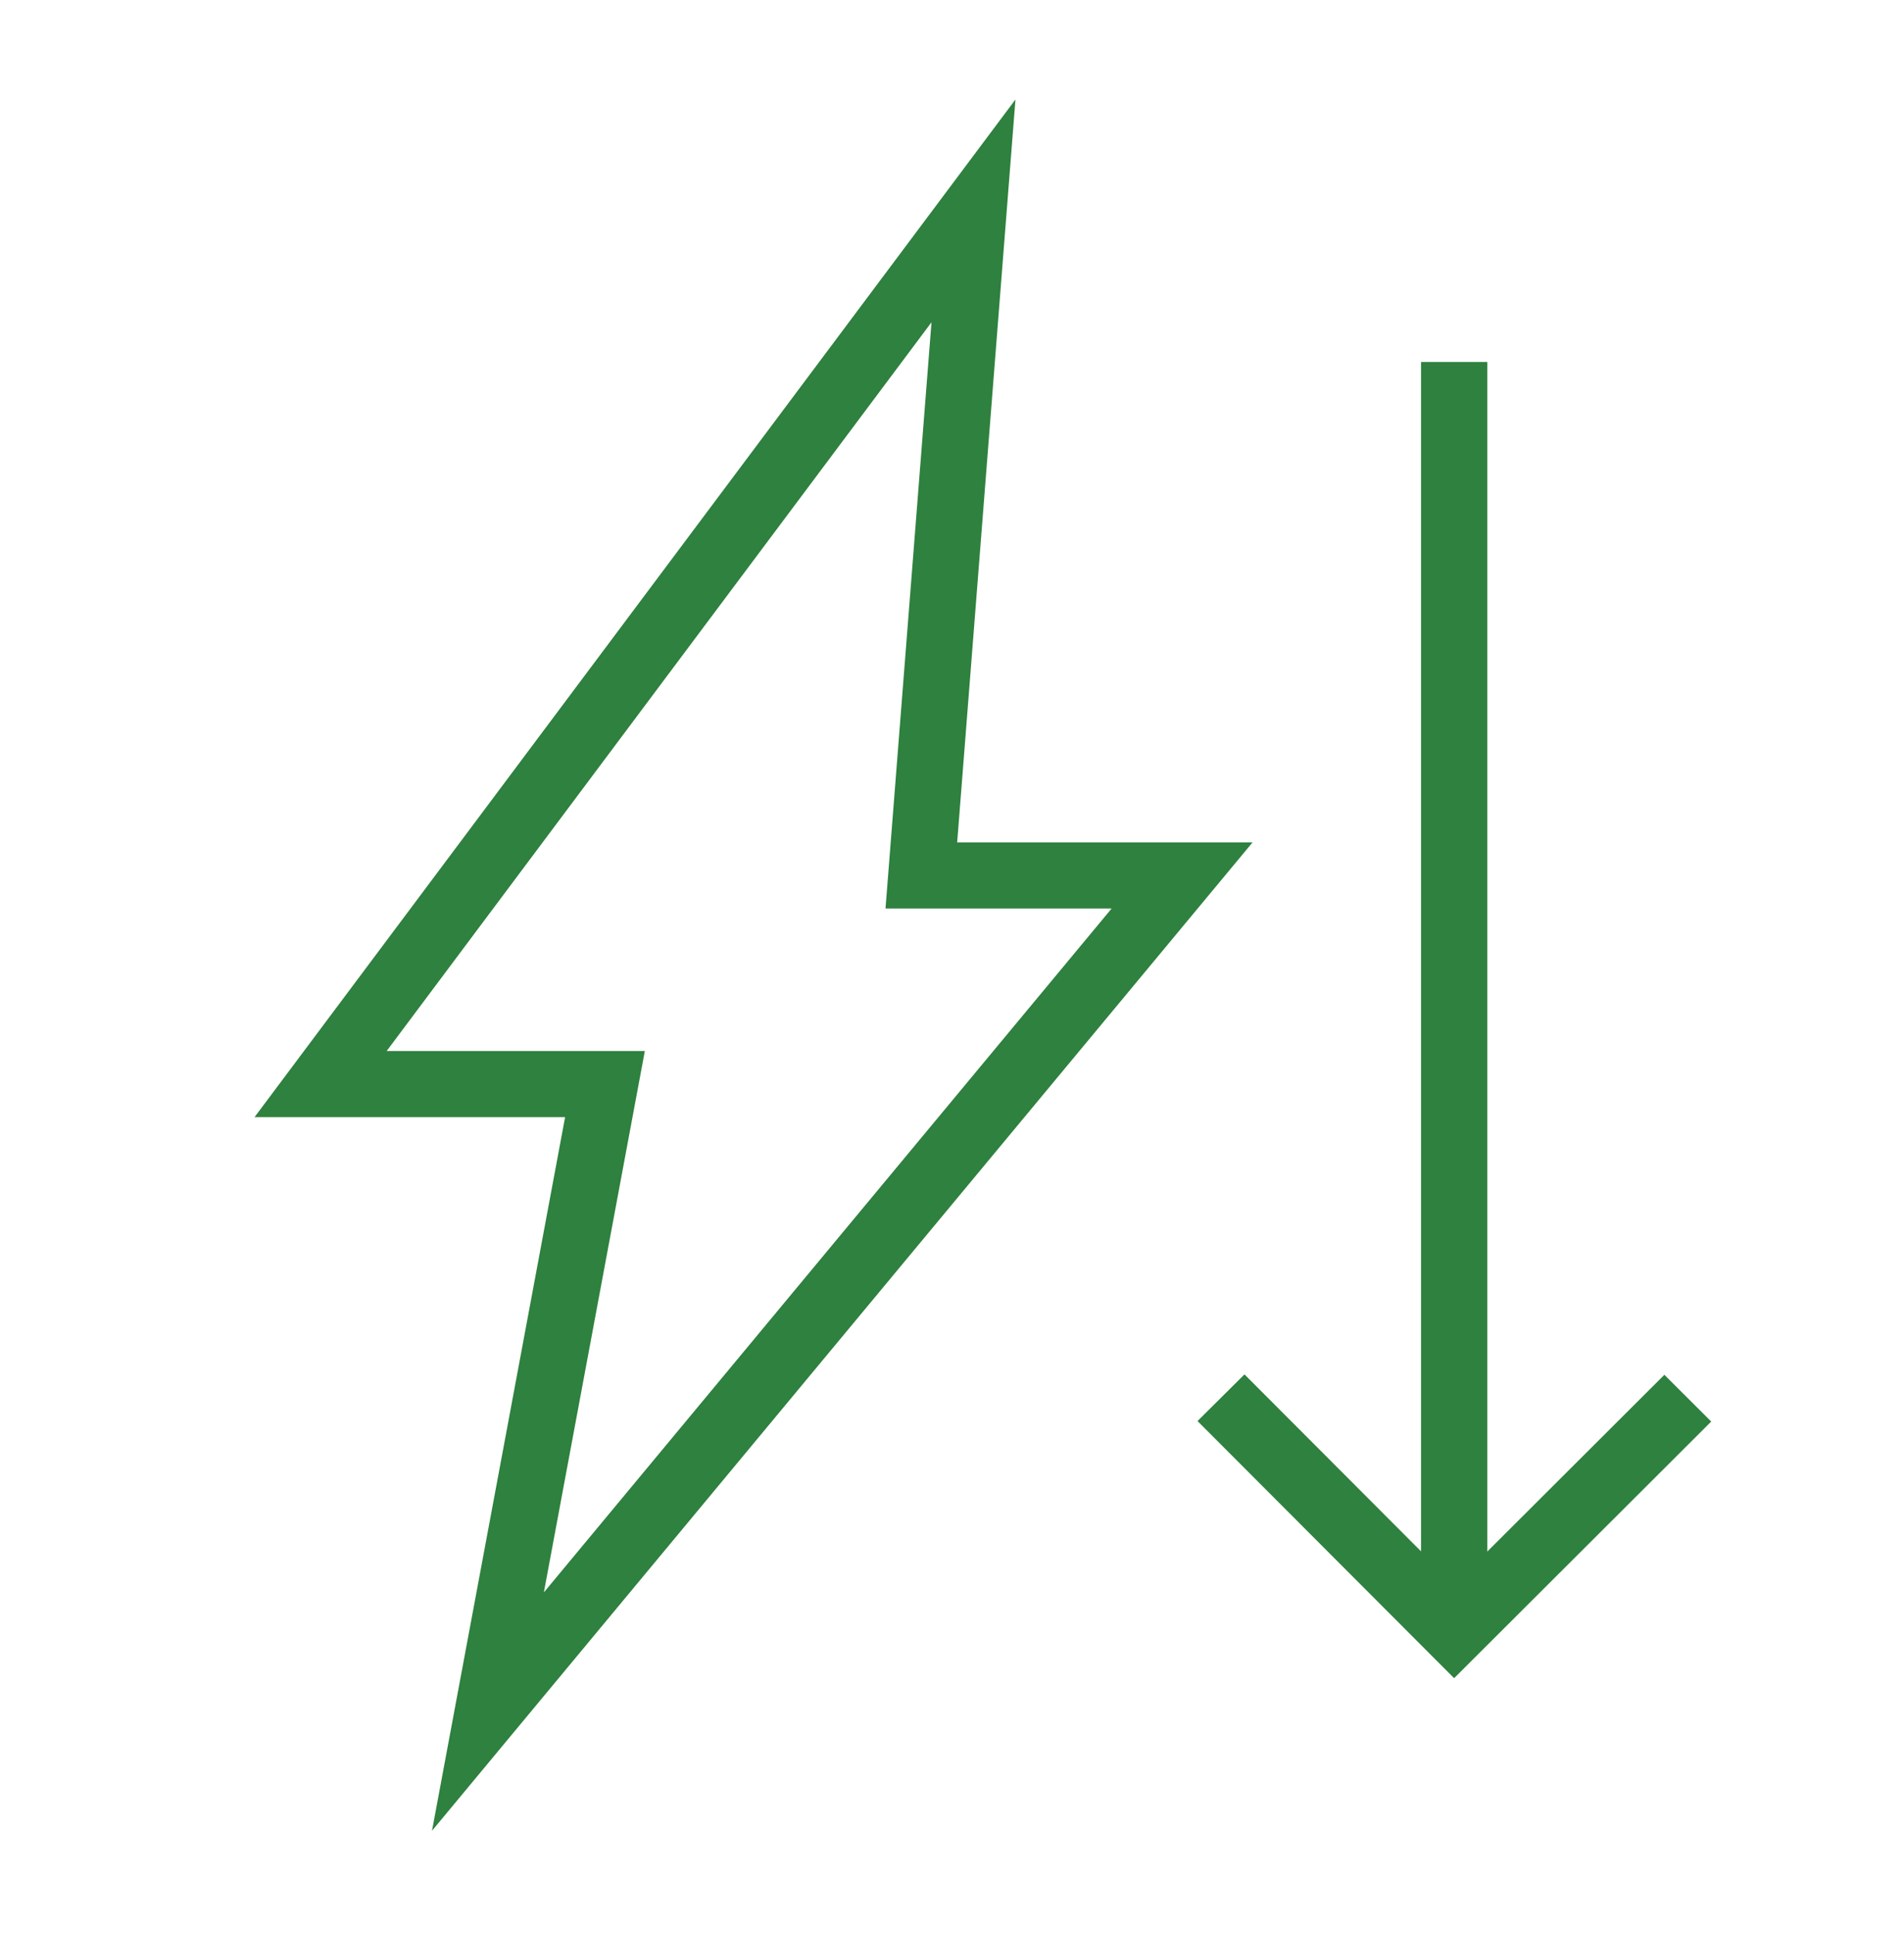 <svg width="64" height="65" viewBox="0 0 64 65" fill="none" xmlns="http://www.w3.org/2000/svg">
<g clip-path="url(#clip0_162_1243)">
<path d="M48.881 53.255L55.945 46.205L57.52 47.776L48.878 56.401L40.253 47.759L41.831 46.191L48.881 53.255Z" fill="#2E813E"/>
<path d="M32.174 28.312H42.102L14.521 61.529L18.995 37.545H8.556L34.133 3.343L32.174 28.312ZM12.997 35.323H21.675L18.281 53.518L37.365 30.534H29.765L31.311 10.831L12.997 35.323Z" fill="#2E813E"/>
<path d="M49.993 12.166V54.828H47.766V12.166H49.993Z" fill="#2E813E"/>
</g>
<defs>
<clipPath id="clip0_162_1243">
<rect width="64" height="64" fill="white" transform="translate(0 0.535)"/>
</clipPath>
</defs>
</svg>
